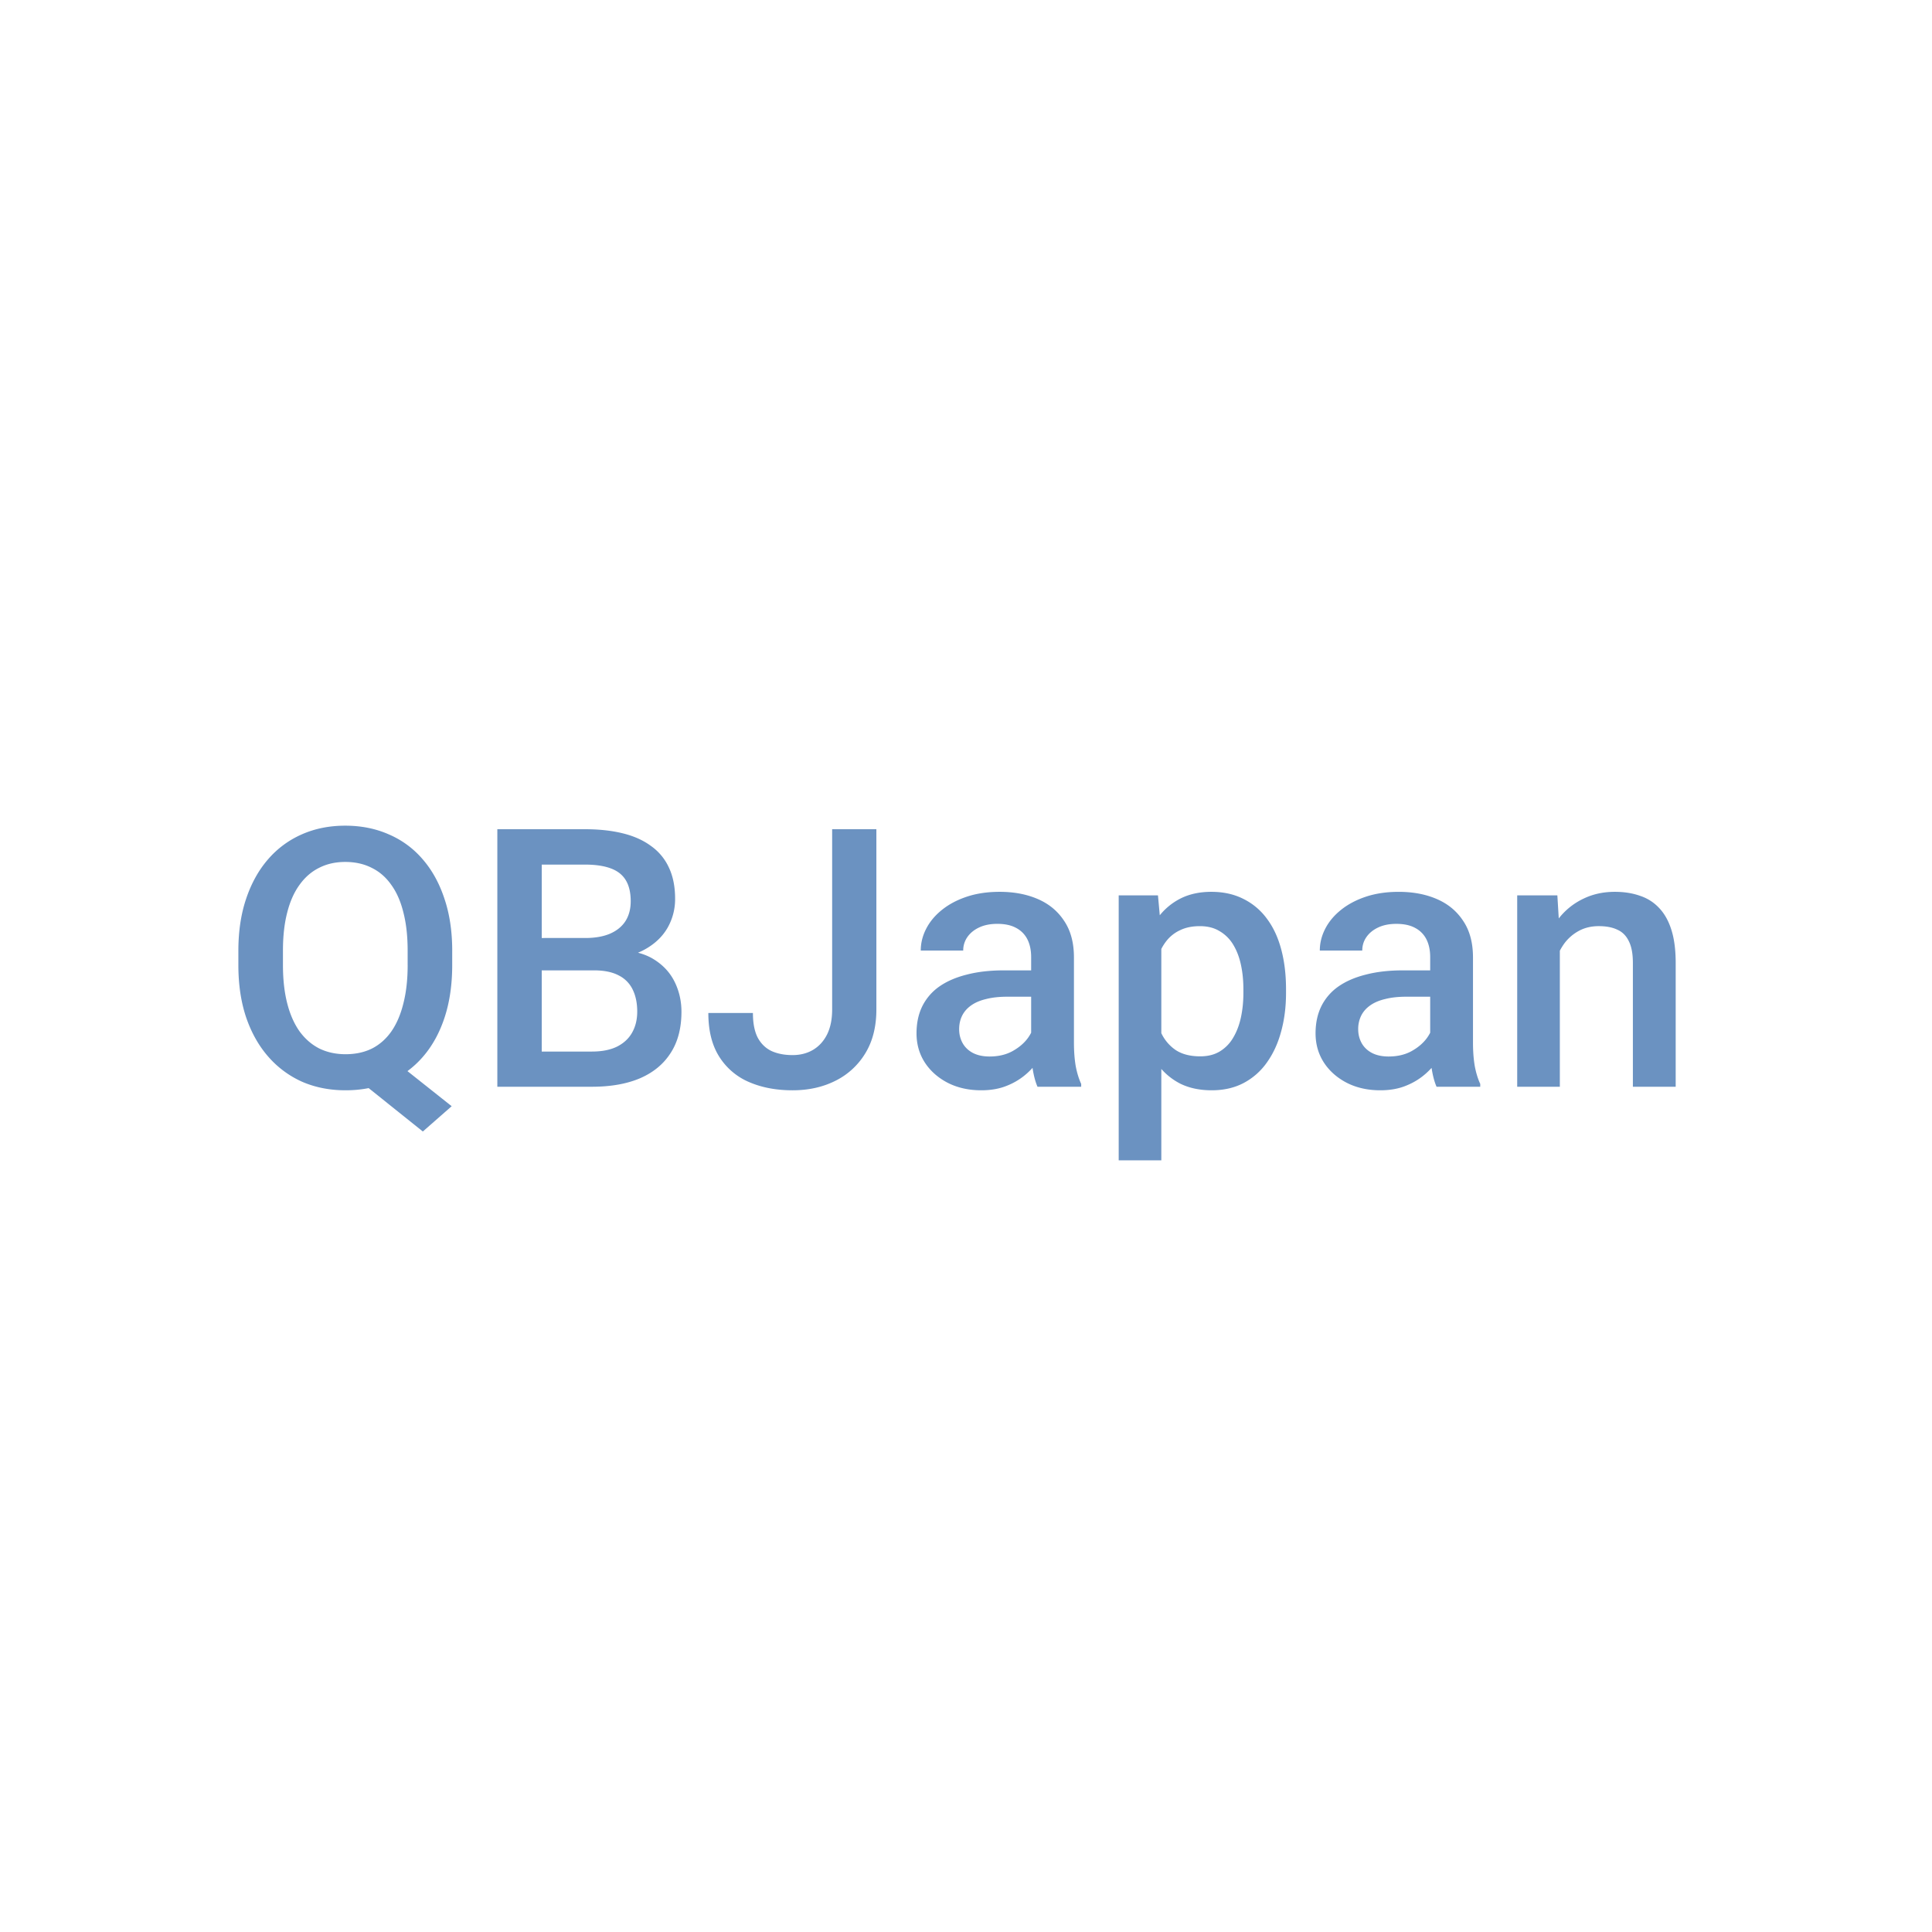 <?xml version="1.0" encoding="UTF-8"?>
<svg data-bbox="0 0 192 192" xmlns="http://www.w3.org/2000/svg" viewBox="0 0 192 192" height="192" width="192" data-type="color">
    <g>
        <path fill="#ffffff" d="M192 0v192H0V0z" data-color="1"/>
        <path fill="#6B92C1" d="m38.154 104.59 6.733 5.344-2.865 2.513-6.61-5.291zM44.94 94.5v1.406q0 2.9-.755 5.203-.756 2.303-2.162 3.92a9.5 9.5 0 0 1-3.358 2.479q-1.95.844-4.324.844-2.355 0-4.307-.844a9.7 9.7 0 0 1-3.357-2.479q-1.425-1.617-2.215-3.92-.773-2.303-.773-5.203V94.5q0-2.9.773-5.186.774-2.302 2.18-3.92a9.4 9.4 0 0 1 3.357-2.478q1.95-.861 4.307-.861 2.373 0 4.324.861a9.15 9.15 0 0 1 3.375 2.478q1.406 1.618 2.162 3.92.774 2.285.774 5.186m-4.43 1.406v-1.441q0-2.145-.421-3.78-.405-1.65-1.213-2.76-.791-1.125-1.951-1.687-1.143-.58-2.62-.58-1.44 0-2.583.58-1.143.563-1.951 1.688-.81 1.107-1.23 2.76-.423 1.635-.423 3.779v1.441q0 2.145.422 3.797.421 1.652 1.23 2.795.827 1.125 1.97 1.705 1.16.563 2.6.563 1.477 0 2.62-.563 1.142-.58 1.934-1.705.79-1.142 1.195-2.795.422-1.652.422-3.797m18.51.528h-6.521l-.035-3.217h5.695q1.442 0 2.444-.422 1.02-.44 1.546-1.248.528-.826.528-1.986 0-1.284-.492-2.092-.492-.81-1.512-1.178-1.002-.37-2.566-.37h-4.272V108h-4.412V82.406h8.684q2.11 0 3.761.404 1.67.405 2.83 1.266a5.34 5.34 0 0 1 1.776 2.145q.615 1.3.615 3.093a5.73 5.73 0 0 1-.756 2.9q-.756 1.302-2.232 2.128-1.478.826-3.674.984zM58.827 108H51.11l1.987-3.498h5.73q1.494 0 2.496-.492 1.002-.51 1.494-1.389.51-.897.51-2.092 0-1.248-.44-2.162a3.03 3.03 0 0 0-1.388-1.424q-.95-.51-2.478-.51h-4.958l.036-3.216h6.45l1.003 1.213q2.109.07 3.463.931 1.37.862 2.039 2.233.668 1.37.668 2.953 0 2.443-1.073 4.096-1.054 1.652-3.04 2.513-1.987.844-4.782.844m23.871-7.682V82.406h4.395v17.912q0 2.55-1.09 4.342a7.2 7.2 0 0 1-2.97 2.742q-1.882.95-4.272.95-2.444 0-4.342-.827a6.5 6.5 0 0 1-2.953-2.531q-1.072-1.705-1.072-4.324h4.43q0 1.512.474 2.443.492.915 1.371 1.336.897.405 2.092.405 1.142 0 2.021-.51.897-.528 1.406-1.53.51-1.018.51-2.496m19.776 3.868v-9.07q0-1.02-.369-1.759a2.6 2.6 0 0 0-1.125-1.142q-.74-.404-1.864-.404-1.037 0-1.793.351-.755.35-1.178.95a2.3 2.3 0 0 0-.421 1.353h-4.22q0-1.125.546-2.18.544-1.055 1.582-1.88 1.036-.827 2.478-1.302 1.442-.474 3.235-.474 2.144 0 3.797.72 1.67.722 2.619 2.18.967 1.441.967 3.621v8.455q0 1.302.175 2.338.194 1.02.545 1.776V108h-4.342q-.299-.685-.474-1.74a14 14 0 0 1-.158-2.074m.615-7.752.035 2.619h-3.041q-1.177 0-2.074.228-.897.21-1.494.633-.598.421-.897 1.02-.299.597-.299 1.353t.352 1.389q.351.615 1.02.967.685.351 1.652.351 1.3 0 2.267-.527.985-.545 1.547-1.319.562-.79.598-1.494l1.371 1.881q-.211.721-.721 1.547a7.5 7.5 0 0 1-1.336 1.582 6.6 6.6 0 0 1-1.951 1.213q-1.125.475-2.601.475-1.864 0-3.323-.739-1.458-.755-2.285-2.021-.826-1.283-.826-2.901 0-1.511.563-2.671a5.24 5.24 0 0 1 1.687-1.97q1.125-.79 2.742-1.194 1.617-.422 3.692-.422zm12.322-3.797v22.675h-4.236V88.981h3.902zm12.393 5.677v.37q0 2.074-.492 3.849-.475 1.758-1.424 3.076a6.56 6.56 0 0 1-2.303 2.022q-1.371.72-3.164.721-1.776 0-3.111-.651a6.4 6.4 0 0 1-2.233-1.881q-.913-1.213-1.476-2.847-.545-1.653-.774-3.621v-1.424q.229-2.092.774-3.797.563-1.705 1.476-2.936a6.3 6.3 0 0 1 2.233-1.898q1.318-.668 3.076-.668 1.793 0 3.181.703a6.4 6.4 0 0 1 2.338 1.969q.95 1.265 1.424 3.058.475 1.775.475 3.956m-4.237.37v-.37q0-1.318-.246-2.443-.246-1.143-.773-2.004a3.8 3.8 0 0 0-1.354-1.336q-.808-.492-1.951-.492-1.125 0-1.933.387a3.7 3.7 0 0 0-1.354 1.037 4.9 4.9 0 0 0-.844 1.564 9.4 9.4 0 0 0-.422 1.916v3.411q.211 1.265.721 2.32a4.2 4.2 0 0 0 1.442 1.687q.948.616 2.425.616 1.143 0 1.952-.493a3.84 3.84 0 0 0 1.318-1.353q.527-.879.773-2.022t.246-2.425m18.563 5.502v-9.07q0-1.02-.369-1.759a2.6 2.6 0 0 0-1.125-1.142q-.738-.404-1.864-.404-1.037 0-1.792.351-.756.35-1.178.95-.422.597-.422 1.353h-4.219q0-1.125.545-2.18t1.582-1.88q1.038-.827 2.479-1.302 1.442-.474 3.234-.474 2.144 0 3.797.72 1.67.722 2.619 2.18.967 1.441.967 3.621v8.455q0 1.302.176 2.338.193 1.02.545 1.776v.28h-4.342q-.3-.685-.475-1.74a14 14 0 0 1-.158-2.074m.615-7.752.035 2.619h-3.041q-1.177 0-2.074.228-.897.21-1.494.633-.598.421-.897 1.02a3 3 0 0 0-.298 1.353q0 .756.351 1.389.352.615 1.02.967.686.351 1.652.351 1.3 0 2.268-.527.984-.545 1.546-1.319.564-.79.598-1.494l1.371 1.881q-.21.721-.72 1.547a7.5 7.5 0 0 1-1.336 1.582 6.6 6.6 0 0 1-1.952 1.213q-1.125.475-2.601.475-1.863 0-3.322-.739-1.46-.755-2.286-2.021-.826-1.283-.826-2.901 0-1.511.563-2.671a5.24 5.24 0 0 1 1.687-1.97q1.125-.79 2.742-1.194 1.618-.422 3.692-.422zm12.27-3.393V108h-4.237V88.98h3.991zm-.756 4.746-1.371-.018q.017-2.021.562-3.709.563-1.686 1.547-2.9a6.8 6.8 0 0 1 2.391-1.863q1.388-.668 3.093-.668 1.372 0 2.479.387 1.125.369 1.916 1.212.809.844 1.23 2.198.423 1.335.422 3.287V108h-4.254V95.695q0-1.37-.404-2.162-.387-.809-1.142-1.142-.74-.352-1.846-.352-1.09 0-1.951.457a4.4 4.4 0 0 0-1.459 1.248 6 6 0 0 0-.897 1.828 7.6 7.6 0 0 0-.316 2.215" data-color="2"/>
    </g>
</svg>
